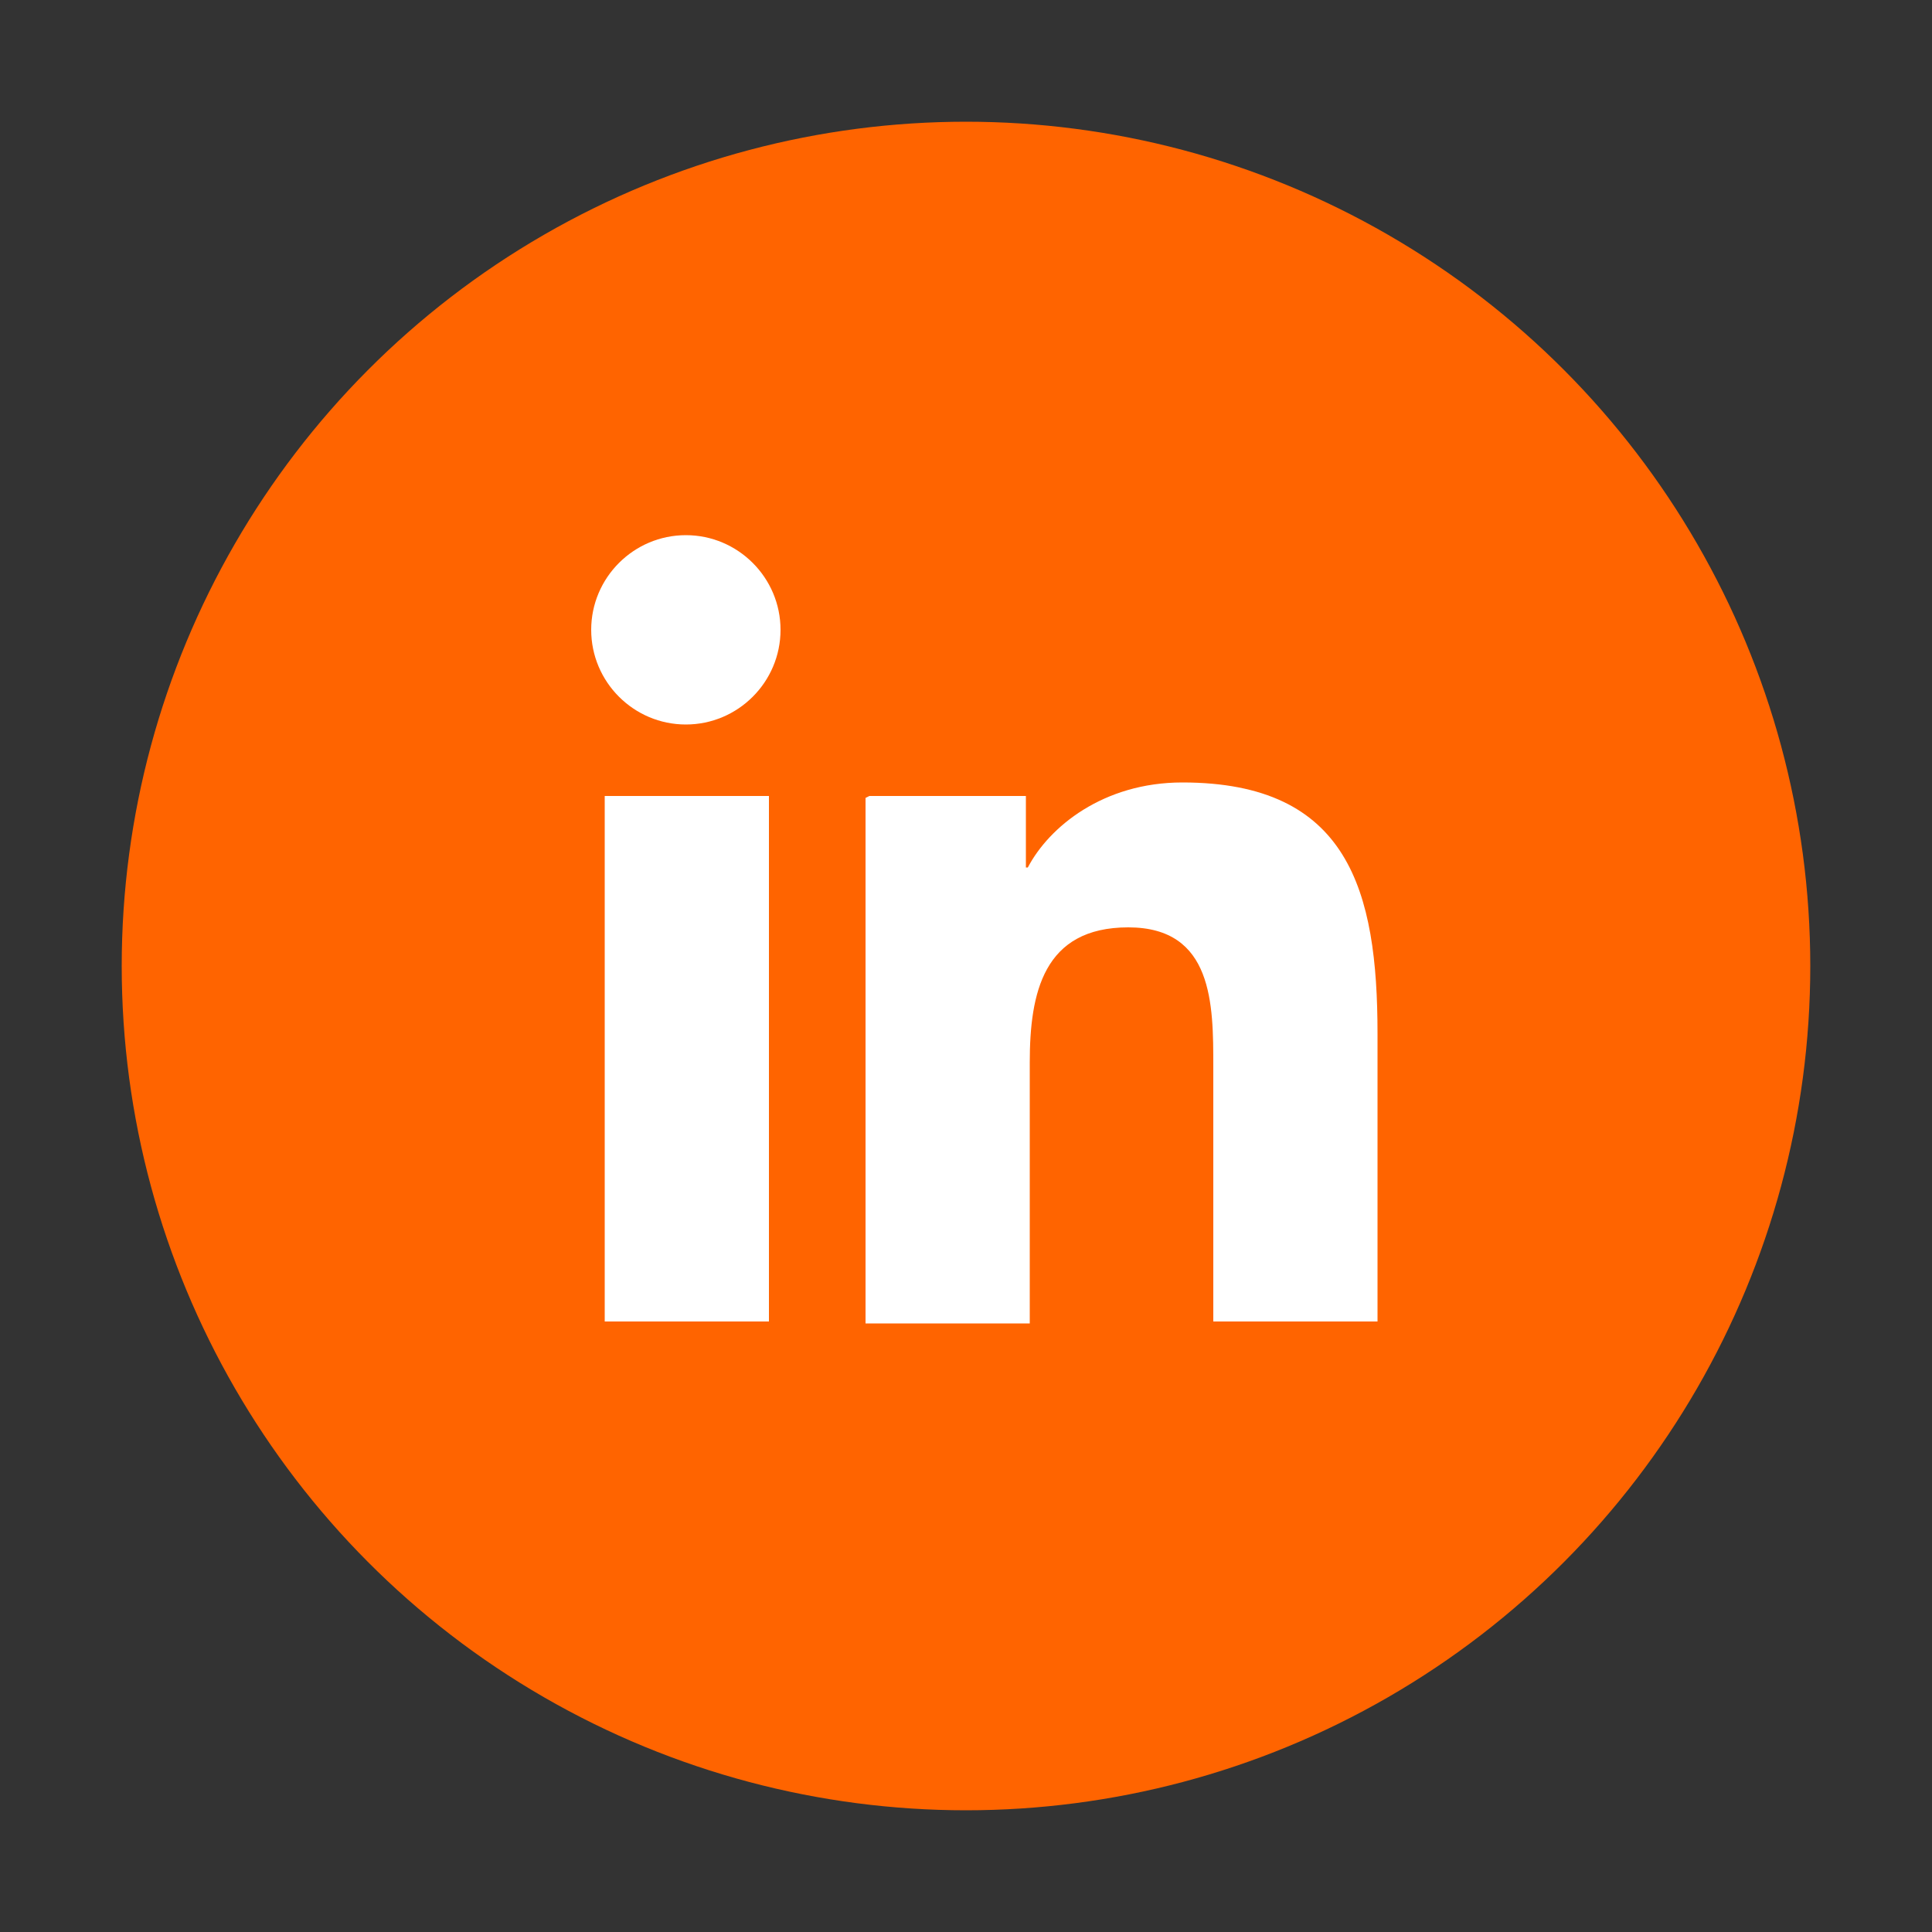 <?xml version="1.0" encoding="UTF-8"?> <svg xmlns="http://www.w3.org/2000/svg" id="Layer_1" data-name="Layer 1" viewBox="0 0 100 100"><rect x="0" y="0" width="100" height="100" fill="#333333" stroke="none"/><defs><style> .cls-1 { fill: #ff6400; } .cls-1, .cls-2 { stroke-width: 0px; } .cls-2 { fill: #fff; } </style></defs><circle class="cls-1" cx="50" cy="50" r="43.7"></circle><g><path class="cls-2" d="m31.3,41.2h8.5v27.2h-8.5v-27.2Zm4.2-13.5c2.7,0,4.9,2.2,4.9,4.9s-2.2,4.9-4.9,4.9-4.9-2.2-4.9-4.9,2.2-4.9,4.9-4.9"></path><path class="cls-2" d="m45,41.2h8.1v3.7h.1c1.1-2.1,3.9-4.4,8-4.4,8.6,0,10.1,5.6,10.1,13v14.9h-8.5v-13.2c0-3.2,0-7.2-4.4-7.2s-5.1,3.4-5.1,7v13.5h-8.5v-27.2Z"></path></g></svg> 